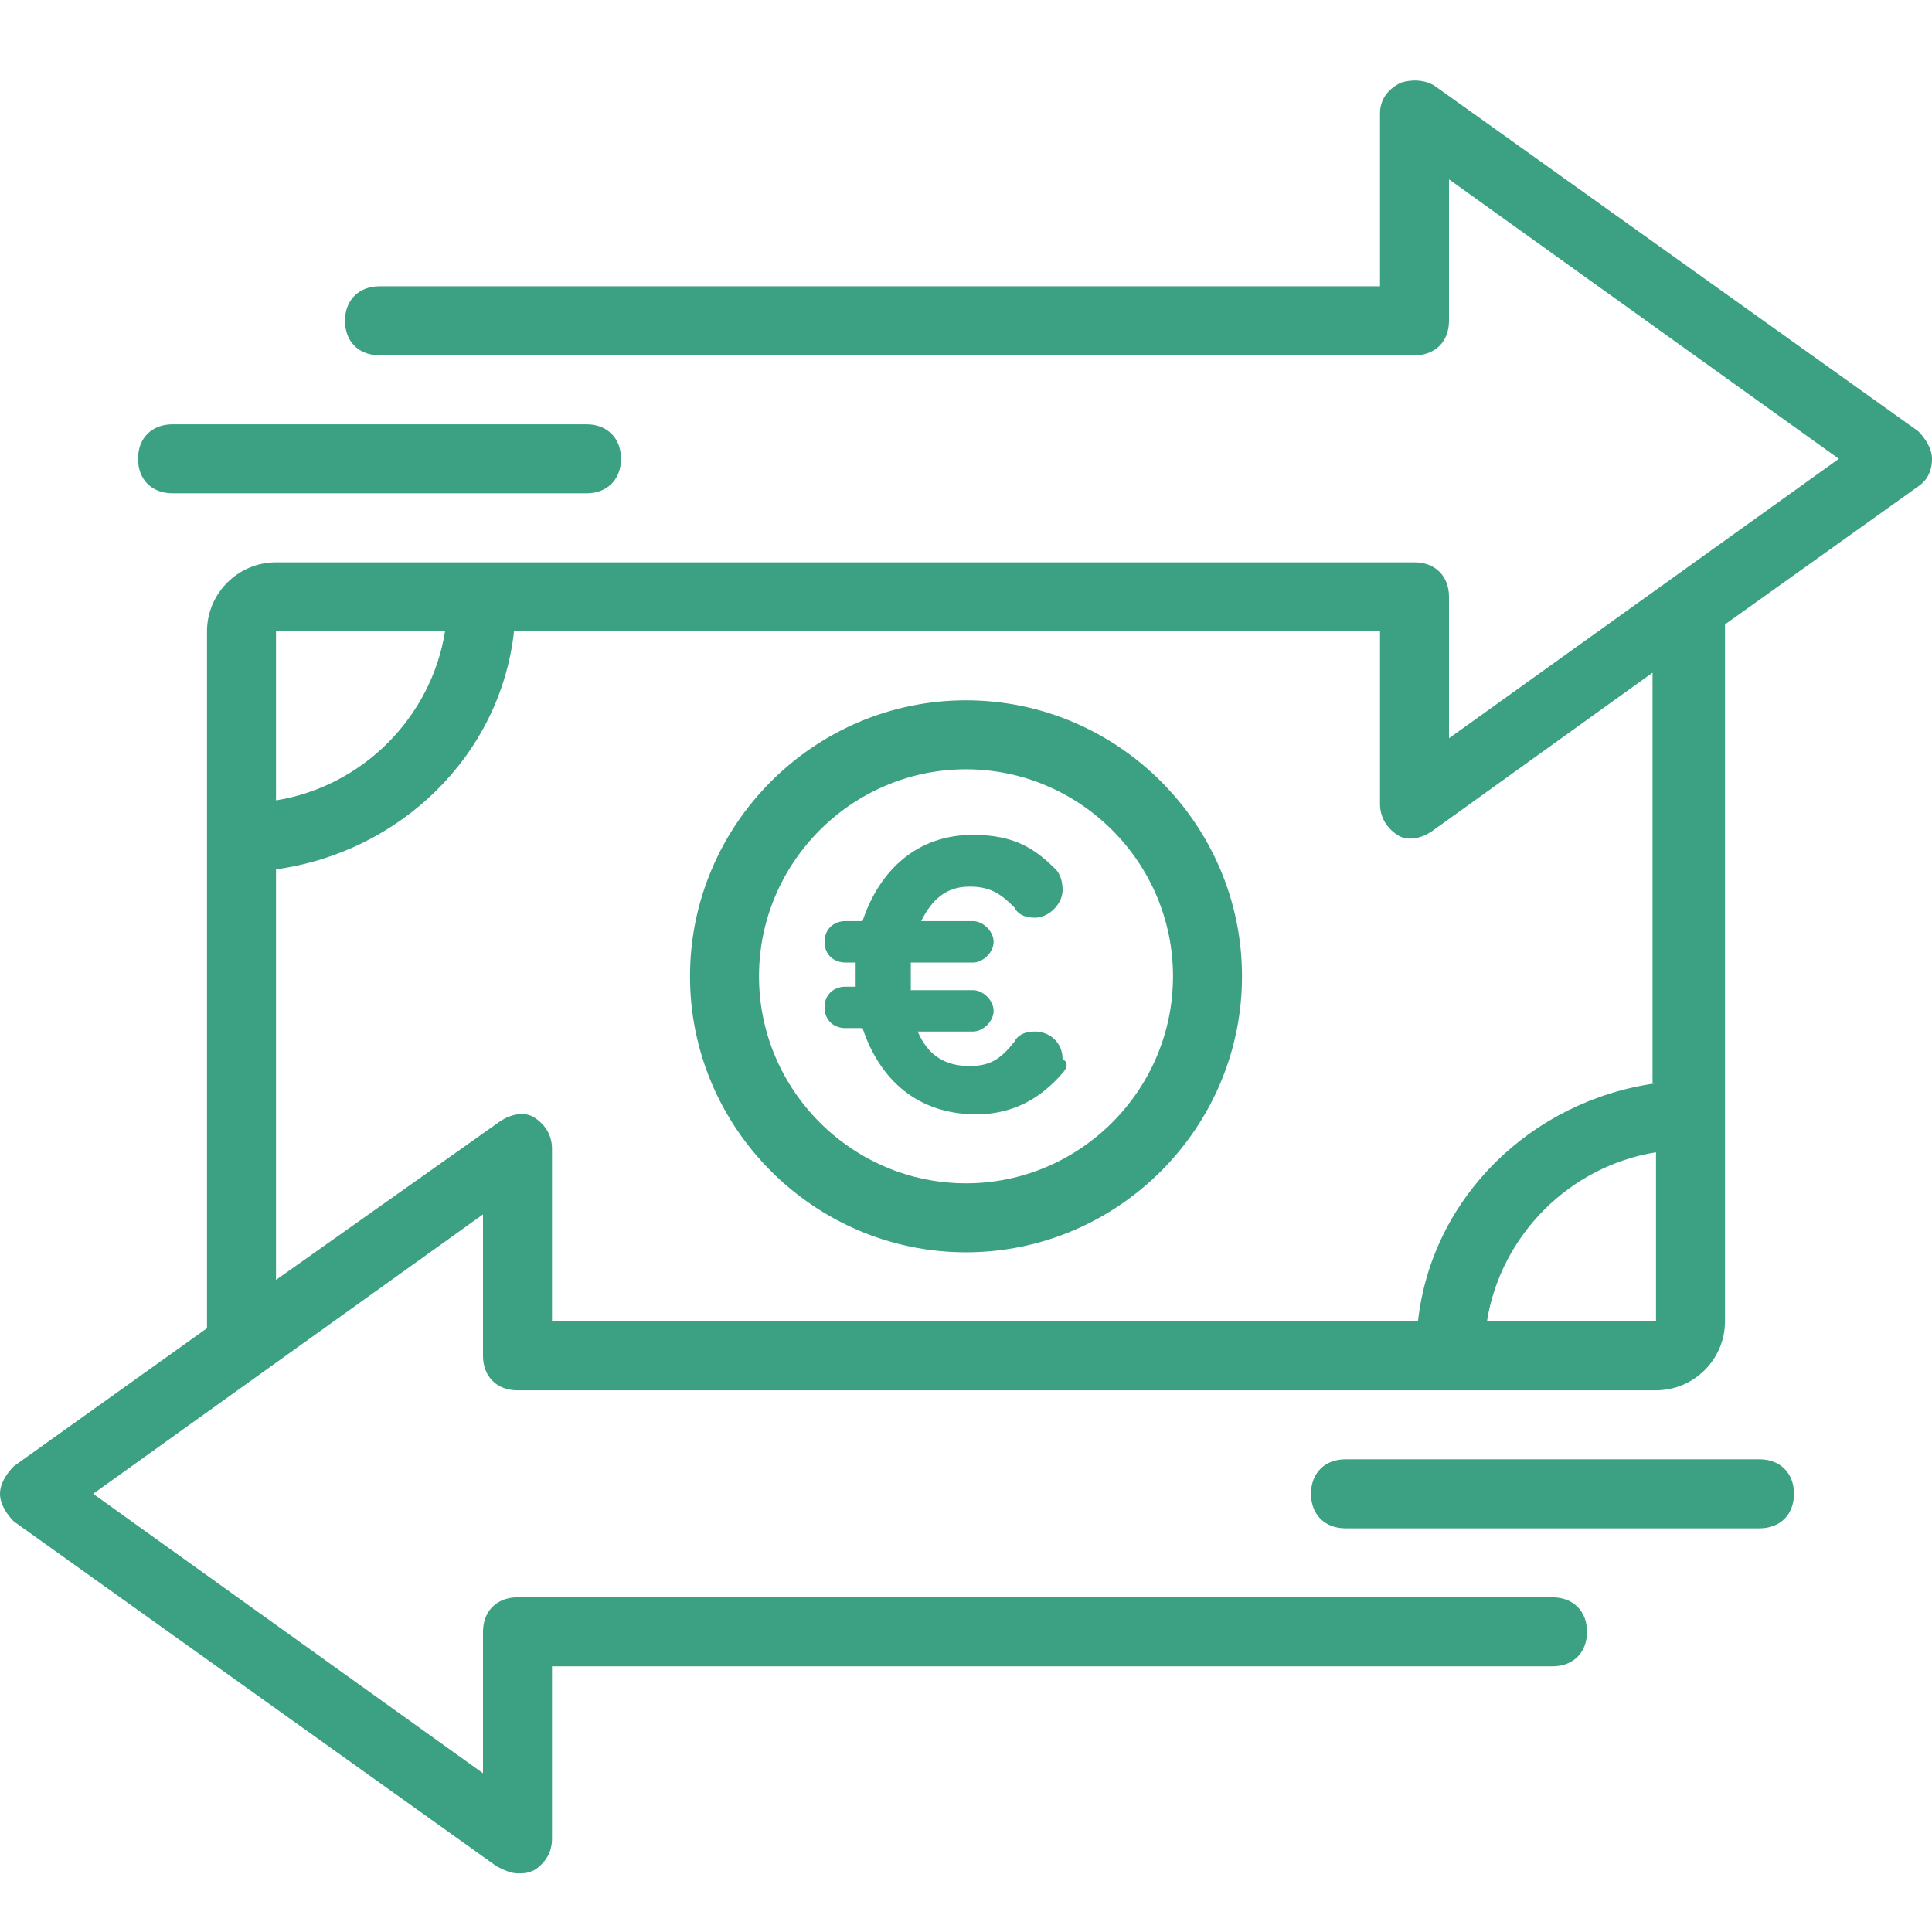 <svg width="48" height="48" viewBox="0 0 48 48" fill="none" xmlns="http://www.w3.org/2000/svg">
<path fill-rule="evenodd" clip-rule="evenodd" d="M15.429 11.399C15.429 11.913 15.086 12.256 14.571 12.256H4.286C3.771 12.256 3.429 11.913 3.429 11.399C3.429 10.885 3.771 10.542 4.286 10.542H14.571C15.086 10.542 15.429 10.885 15.429 11.399ZM33.429 36.256H43.714C44.229 36.256 44.571 36.599 44.571 37.113C44.571 37.628 44.229 37.971 43.714 37.971H33.429C32.914 37.971 32.571 37.628 32.571 37.113C32.571 36.599 32.914 36.256 33.429 36.256ZM35.657 2.142L47.657 10.713C47.829 10.885 48 11.142 48 11.399C48 11.656 47.914 11.913 47.657 12.085L42.857 15.513V32.828C42.857 33.771 42.086 34.542 41.143 34.542H12.857C12.343 34.542 12 34.199 12 33.685V30.171L2.314 37.113L12 44.056V40.542C12 40.028 12.343 39.685 12.857 39.685H38.571C39.086 39.685 39.429 40.028 39.429 40.542C39.429 41.056 39.086 41.399 38.571 41.399H13.714V45.685C13.714 46.028 13.543 46.285 13.286 46.456C13.114 46.542 13.029 46.542 12.857 46.542C12.686 46.542 12.514 46.456 12.343 46.371L0.343 37.799C0.171 37.628 0 37.371 0 37.113C0 36.856 0.171 36.599 0.343 36.428L5.143 32.999V15.685C5.143 14.742 5.914 13.971 6.857 13.971H35.143C35.657 13.971 36 14.313 36 14.828V18.342L45.686 11.399L36 4.456V7.971C36 8.485 35.657 8.828 35.143 8.828H9.429C8.914 8.828 8.571 8.485 8.571 7.971C8.571 7.456 8.914 7.113 9.429 7.113H34.286V2.828C34.286 2.485 34.457 2.228 34.8 2.056C35.057 1.971 35.4 1.971 35.657 2.142ZM11.057 15.685H6.857V19.885C9 19.542 10.714 17.828 11.057 15.685ZM36.943 32.828H41.143V28.628C39 28.971 37.286 30.685 36.943 32.828ZM35.229 32.828C35.571 29.742 38.057 27.342 41.143 26.913H41.057V16.713L35.571 20.656C35.314 20.828 34.971 20.913 34.714 20.742C34.457 20.571 34.286 20.313 34.286 19.971V15.685H12.771C12.429 18.771 9.943 21.171 6.857 21.599V31.799L12.429 27.856C12.686 27.685 13.029 27.599 13.286 27.771C13.543 27.942 13.714 28.199 13.714 28.542V32.828H35.229ZM17.143 24.256C17.143 20.485 20.229 17.399 24 17.399C27.771 17.399 30.857 20.485 30.857 24.256C30.857 28.028 27.771 31.113 24 31.113C20.229 31.113 17.143 28.028 17.143 24.256ZM18.857 24.256C18.857 27.085 21.171 29.399 24 29.399C26.829 29.399 29.143 27.085 29.143 24.256C29.143 21.428 26.829 19.113 24 19.113C21.171 19.113 18.857 21.428 18.857 24.256ZM24.258 27.685C25.2 27.685 25.886 27.257 26.4 26.657C26.486 26.571 26.572 26.4 26.4 26.314C26.4 25.885 26.058 25.628 25.715 25.628C25.457 25.628 25.286 25.714 25.2 25.885C24.858 26.314 24.6 26.485 24.086 26.485C23.486 26.485 23.058 26.228 22.8 25.628H24.172C24.429 25.628 24.686 25.371 24.686 25.114C24.686 24.857 24.429 24.6 24.172 24.6H22.629V24.257V23.914H24.172C24.429 23.914 24.686 23.657 24.686 23.4C24.686 23.142 24.429 22.885 24.172 22.885H22.886C23.143 22.371 23.486 22.028 24.086 22.028C24.6 22.028 24.858 22.2 25.2 22.543C25.286 22.714 25.457 22.8 25.715 22.8C26.058 22.8 26.4 22.457 26.4 22.114C26.4 21.857 26.315 21.685 26.229 21.6C25.715 21.085 25.2 20.742 24.172 20.742C22.8 20.742 21.858 21.6 21.429 22.885H21C20.743 22.885 20.486 23.057 20.486 23.4C20.486 23.742 20.743 23.914 21 23.914H21.258V24.257V24.514H21C20.743 24.514 20.486 24.685 20.486 25.028C20.486 25.371 20.743 25.543 21 25.543H21.429C21.858 26.828 22.8 27.685 24.258 27.685Z" fill="#3CA082"/>
</svg>

